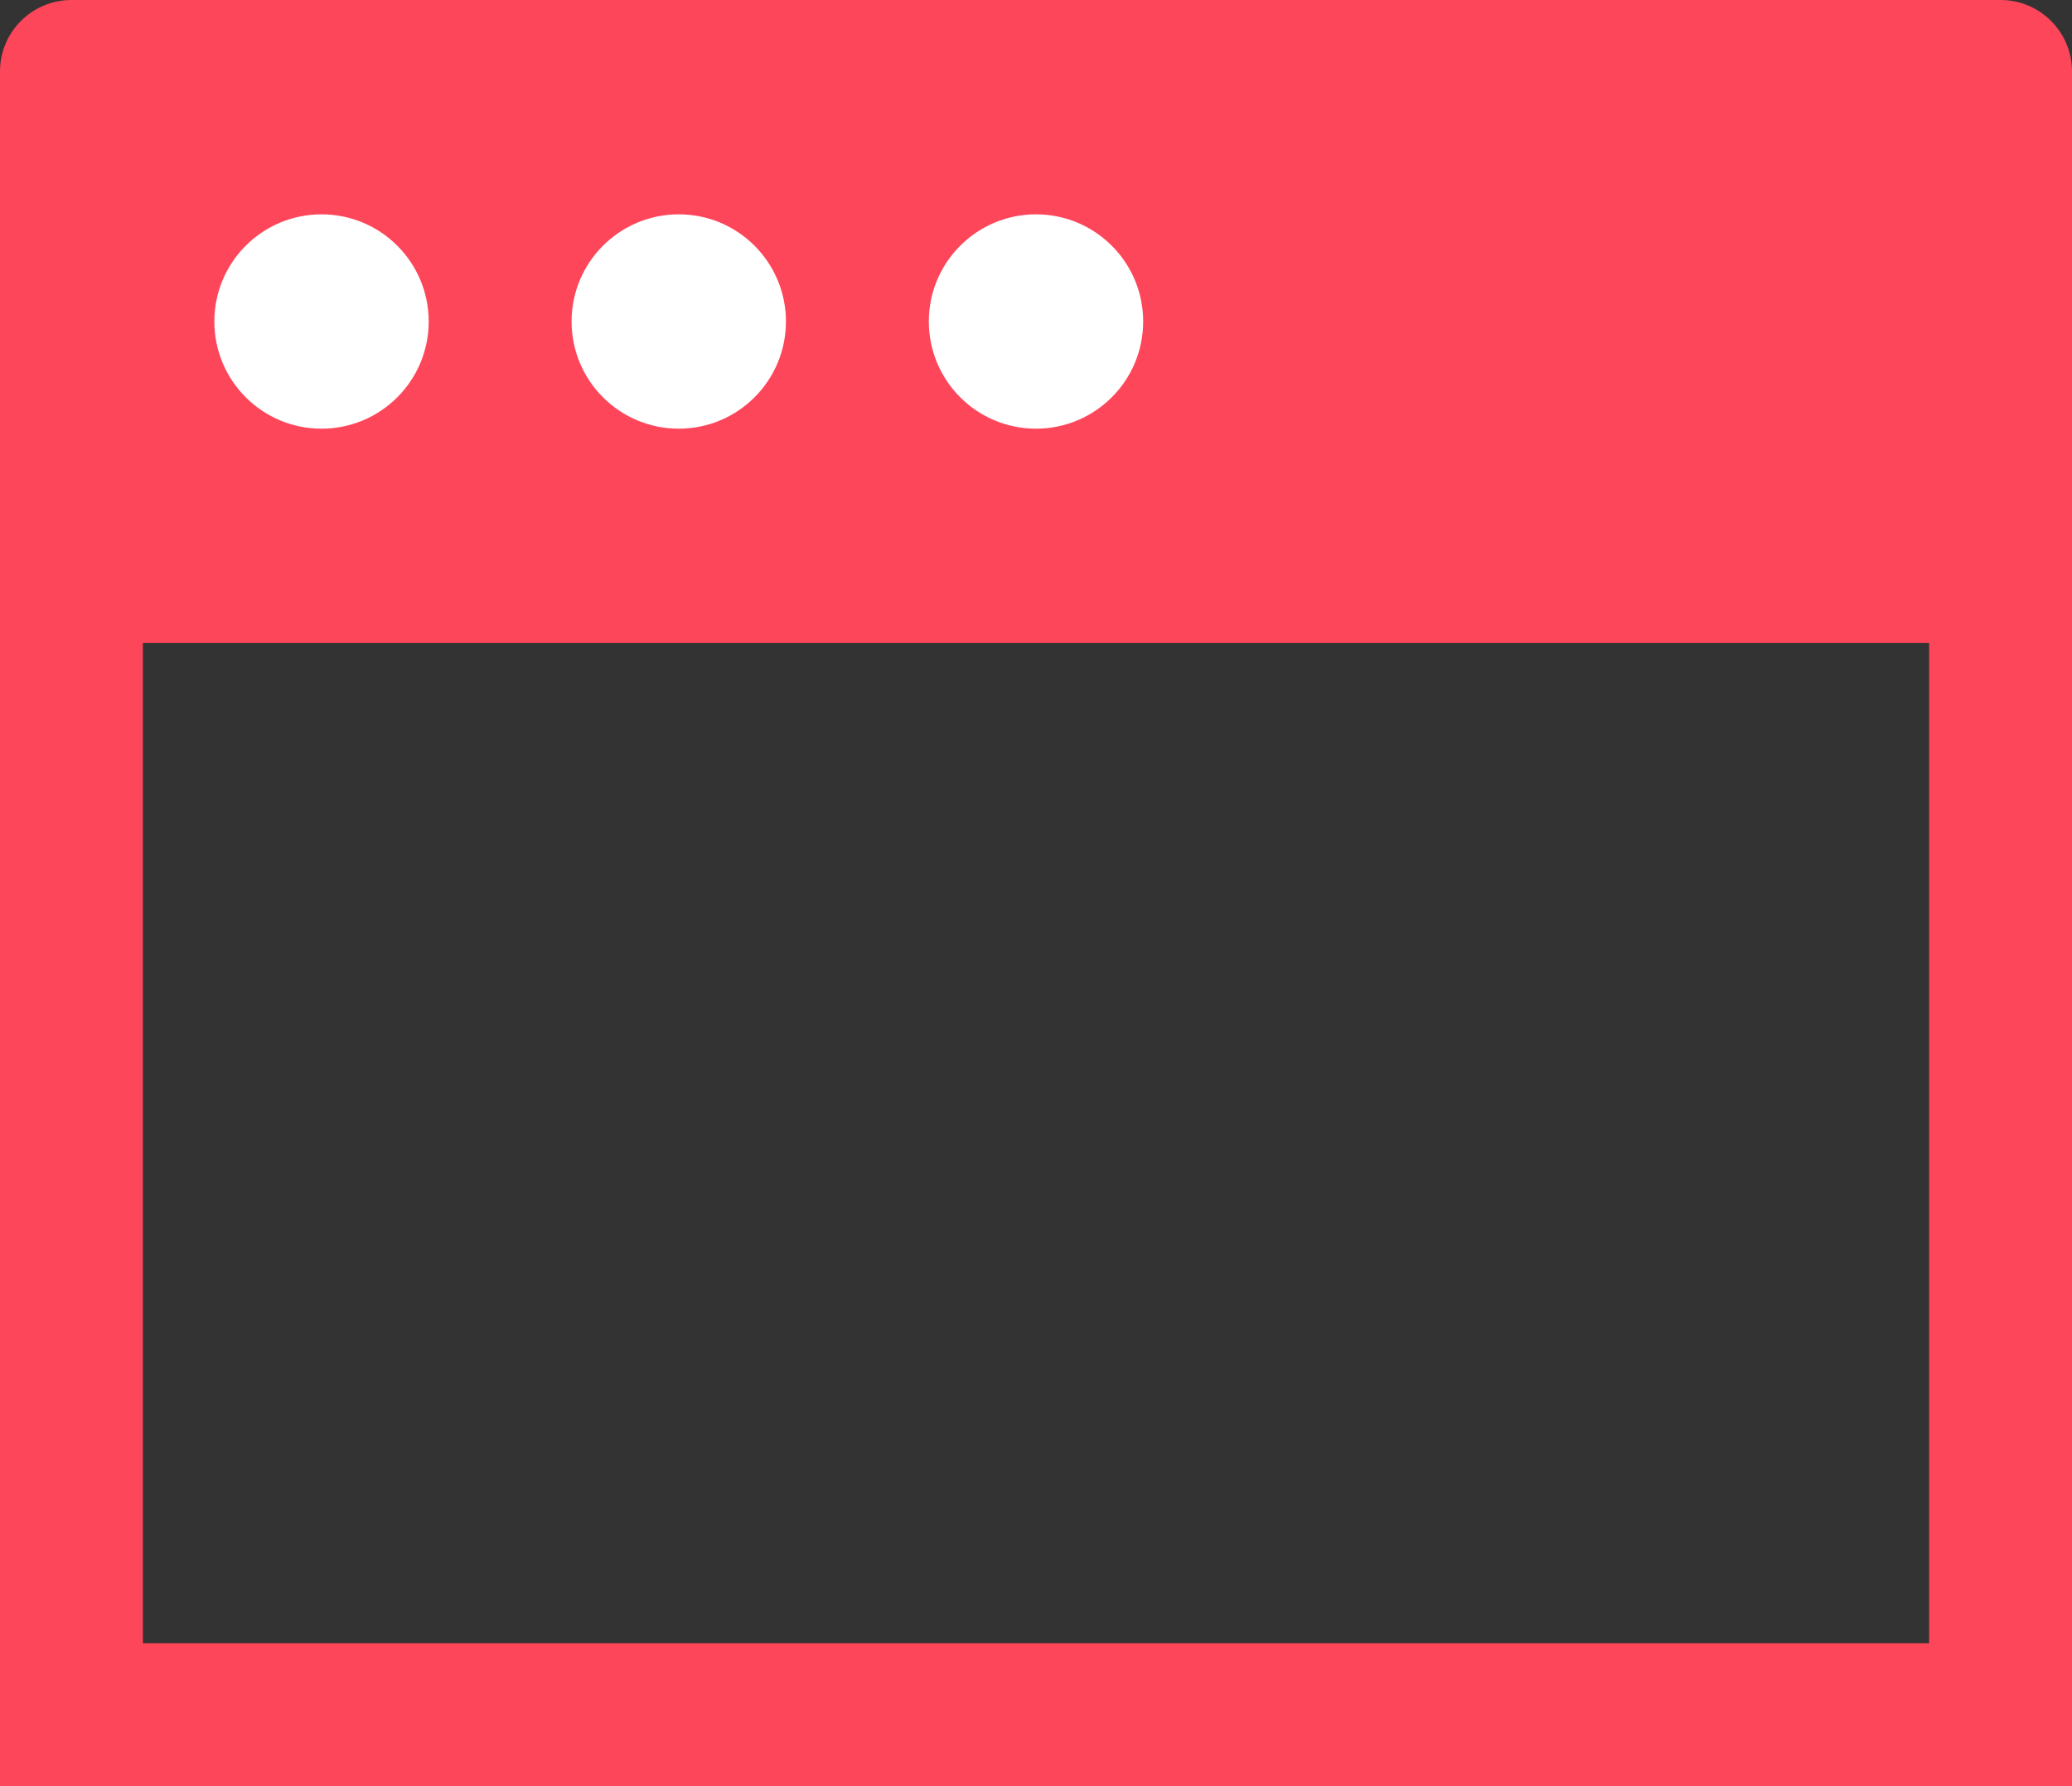 <?xml version="1.0" encoding="UTF-8"?>
<svg width="29px" height="25px" viewBox="0 0 29 25" version="1.1" xmlns="http://www.w3.org/2000/svg" xmlns:xlink="http://www.w3.org/1999/xlink">
    <rect x="0" y="0" width="29" height="25" fill="#333333" stroke="none"/>
    <title>icon-project</title>
    <g id="Page-1" stroke="none" stroke-width="1" fill="none" fill-rule="evenodd">
        <g id="icon">
            <path d="M28,7 L28,24 L1,24 L1,7 L28,7 Z" id="Rectangle" stroke="#FE465B" stroke-width="2"></path>
            <path d="M1,0 L28,0 C28.552,-1.01453063e-16 29,0.448 29,1 L29,9 L29,9 L0,9 L0,1 C-6.76353751e-17,0.448 0.448,1.01453063e-16 1,0 Z" id="Rectangle" fill="#FE465B"></path>
            <circle id="Oval" fill="#FFFFFF" cx="14.5" cy="4.5" r="1.5"></circle>
            <circle id="Oval-Copy" fill="#FFFFFF" cx="9.5" cy="4.5" r="1.5"></circle>
            <circle id="Oval-Copy-2" fill="#FFFFFF" cx="4.5" cy="4.5" r="1.5"></circle>
        </g>
    </g>
</svg>
